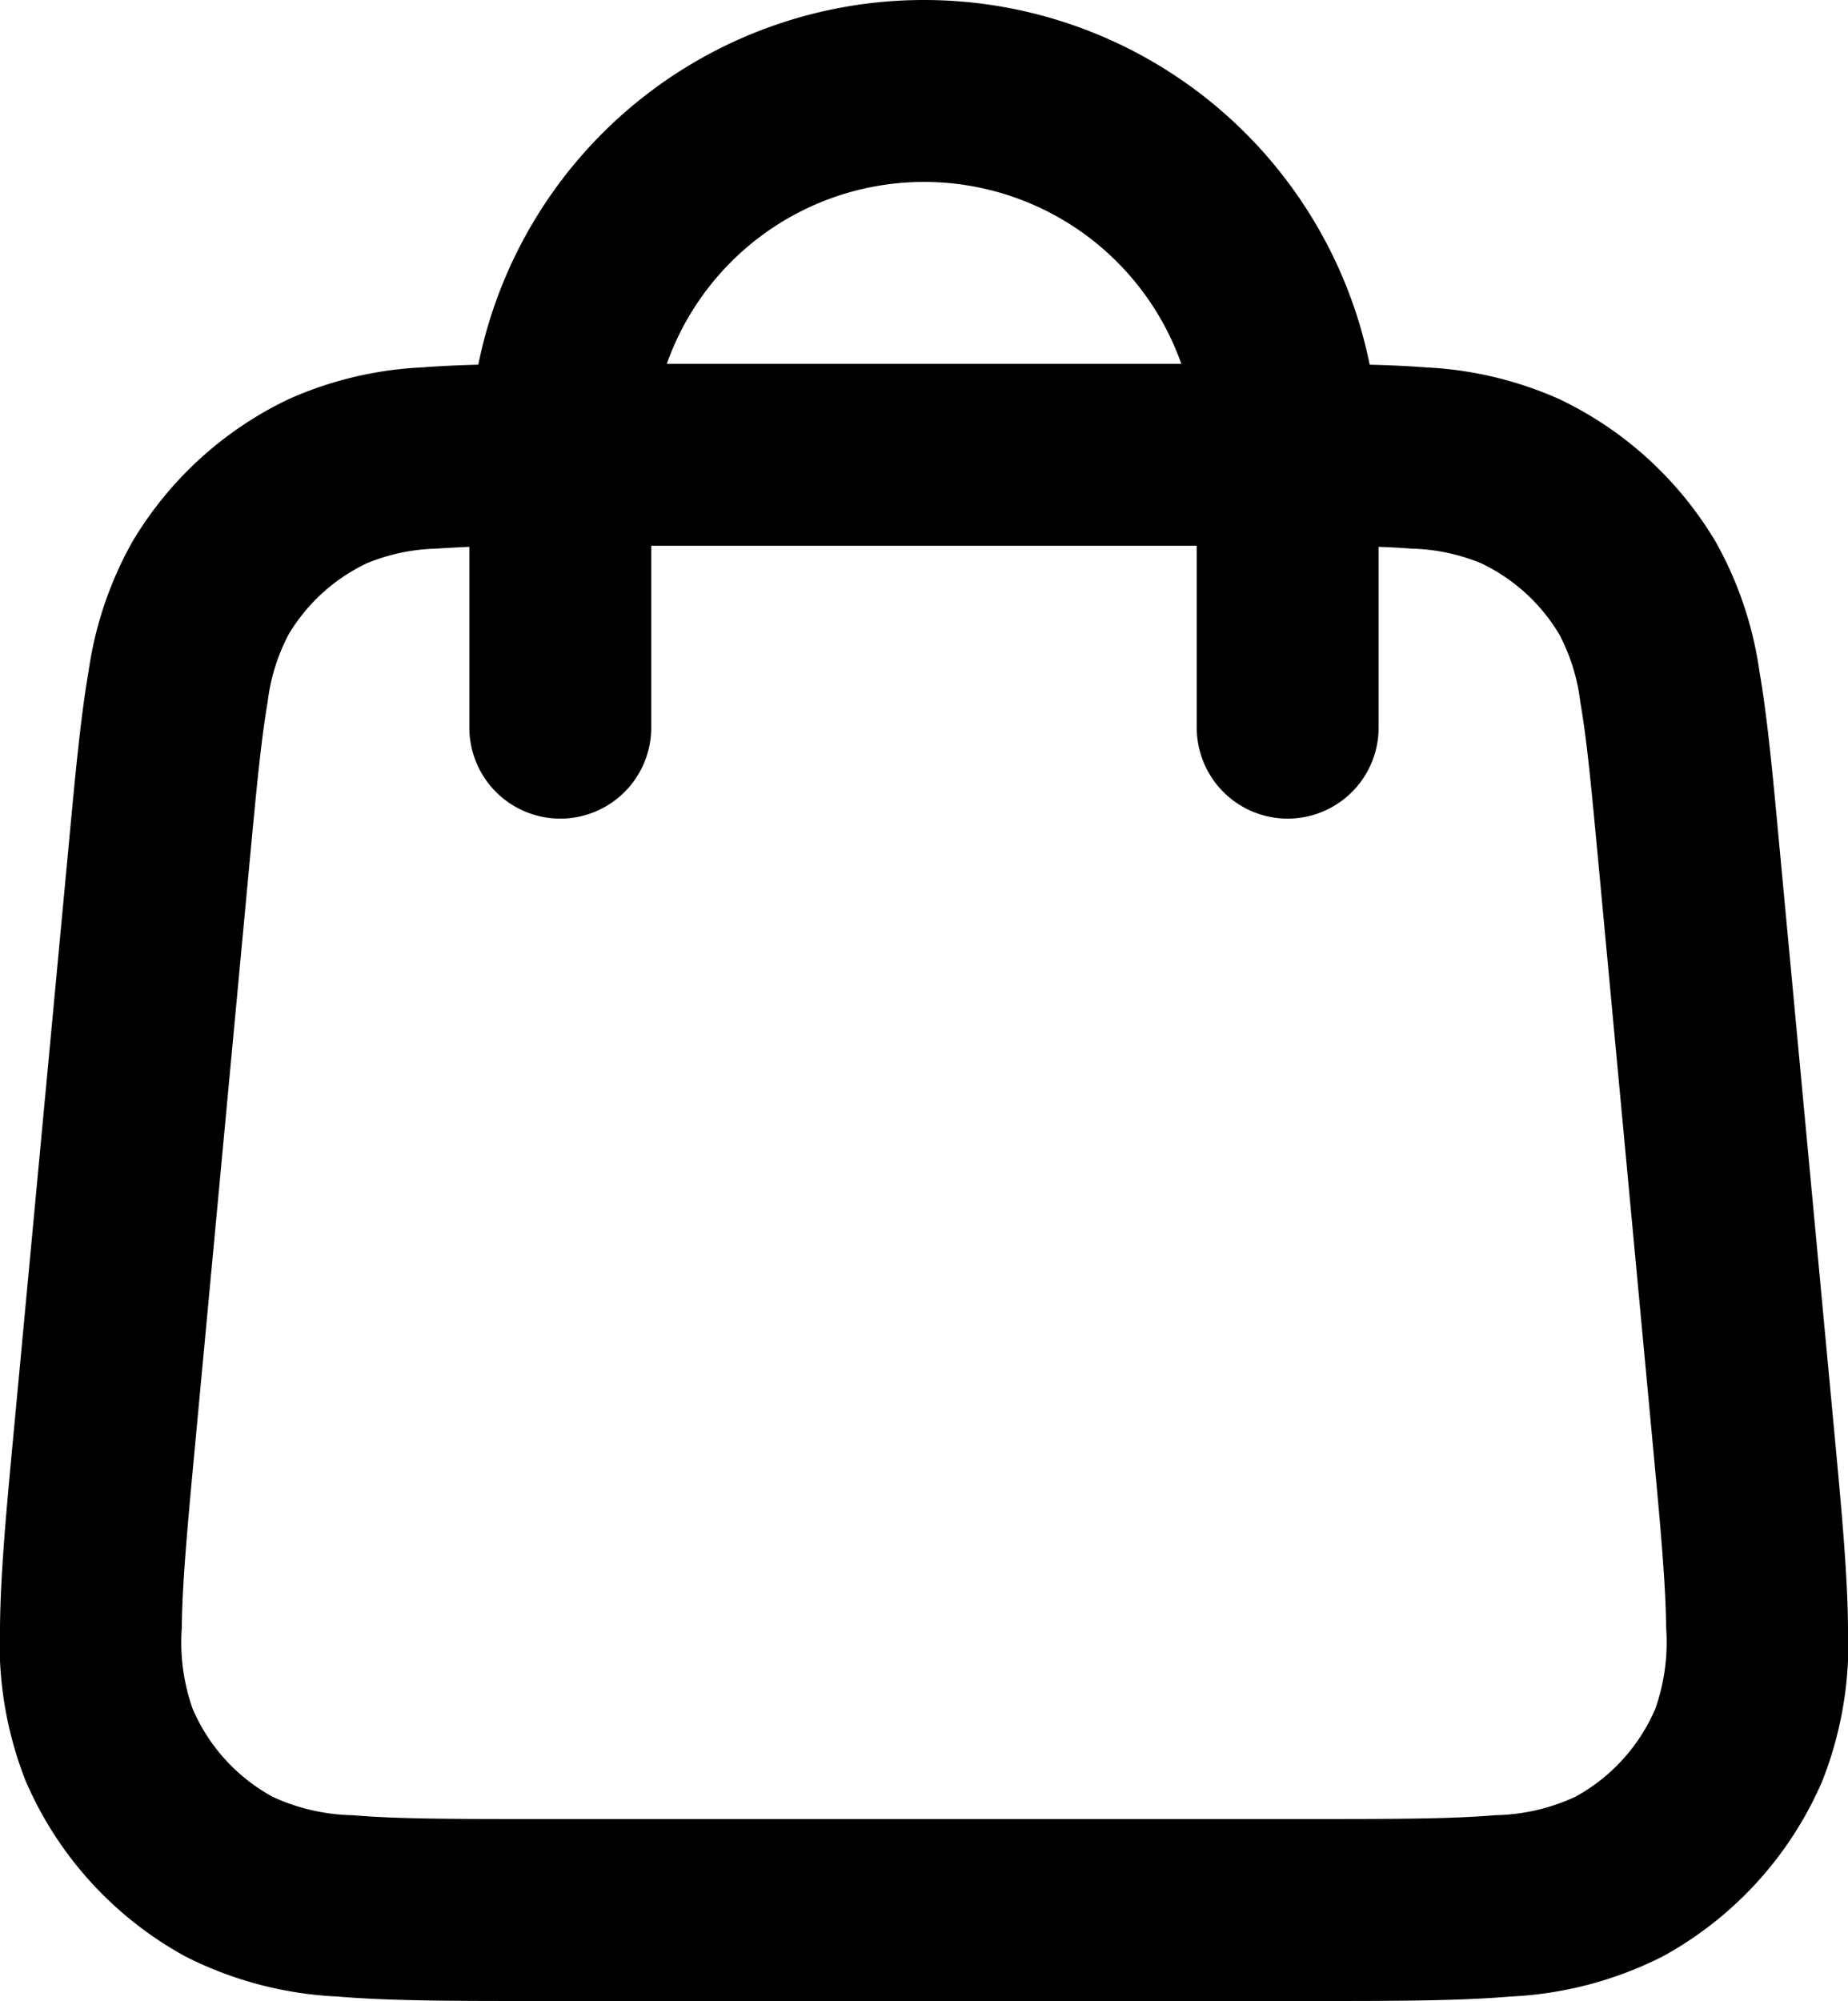 <svg xmlns="http://www.w3.org/2000/svg" width="84.854" height="91.847" viewBox="0 0 84.854 91.847"><path id="icon_01" d="M26.31,28.6V36.9a4.175,4.175,0,1,0,8.35,0v-8.35H59.709V36.9a4.175,4.175,0,1,0,8.35,0V28.6c.549.02,1.051.046,1.517.083a8.9,8.9,0,0,1,3.183.668,8.351,8.351,0,0,1,3.6,3.274,8.892,8.892,0,0,1,.962,3.106c.3,1.708.507,3.924.814,7.2l2.5,26.719c.363,3.87.607,6.513.626,8.561a9.151,9.151,0,0,1-.5,3.73,8.349,8.349,0,0,1-3.674,4.034,9.149,9.149,0,0,1-3.668.843c-2.041.173-4.7.176-8.582.176H29.53c-3.887,0-6.541,0-8.582-.176a9.147,9.147,0,0,1-3.668-.843,8.35,8.35,0,0,1-3.674-4.034,9.15,9.15,0,0,1-.5-3.73c.019-2.048.263-4.691.626-8.561l2.5-26.719c.307-3.273.517-5.488.814-7.2a8.9,8.9,0,0,1,.962-3.106,8.35,8.35,0,0,1,3.6-3.274,8.9,8.9,0,0,1,3.183-.668C25.259,28.651,25.761,28.624,26.31,28.6ZM67.65,20.239c.928.024,1.787.063,2.579.125a16.983,16.983,0,0,1,6.111,1.449,16.7,16.7,0,0,1,7.191,6.548,16.978,16.978,0,0,1,2.013,5.949c.359,2.069.6,4.612.885,7.681l2.537,27.063c.342,3.645.623,6.641.645,9.085a17.183,17.183,0,0,1-1.175,7.1,16.7,16.7,0,0,1-7.348,8.069,17.184,17.184,0,0,1-6.961,1.832c-2.435.206-5.444.206-9.105.206H29.348c-3.661,0-6.67,0-9.105-.206a17.185,17.185,0,0,1-6.961-1.832A16.7,16.7,0,0,1,5.934,85.24a17.183,17.183,0,0,1-1.175-7.1c.022-2.444.3-5.44.645-9.085L7.941,41.991c.288-3.07.526-5.612.885-7.681a16.984,16.984,0,0,1,2.013-5.949,16.7,16.7,0,0,1,7.191-6.548,16.983,16.983,0,0,1,6.111-1.449c.792-.062,1.651-.1,2.579-.125a20.879,20.879,0,0,1,40.929,0ZM59,20.2a12.53,12.53,0,0,0-23.624,0Z" transform="translate(-4.758 -3.5)" fill-rule="evenodd"></path></svg>